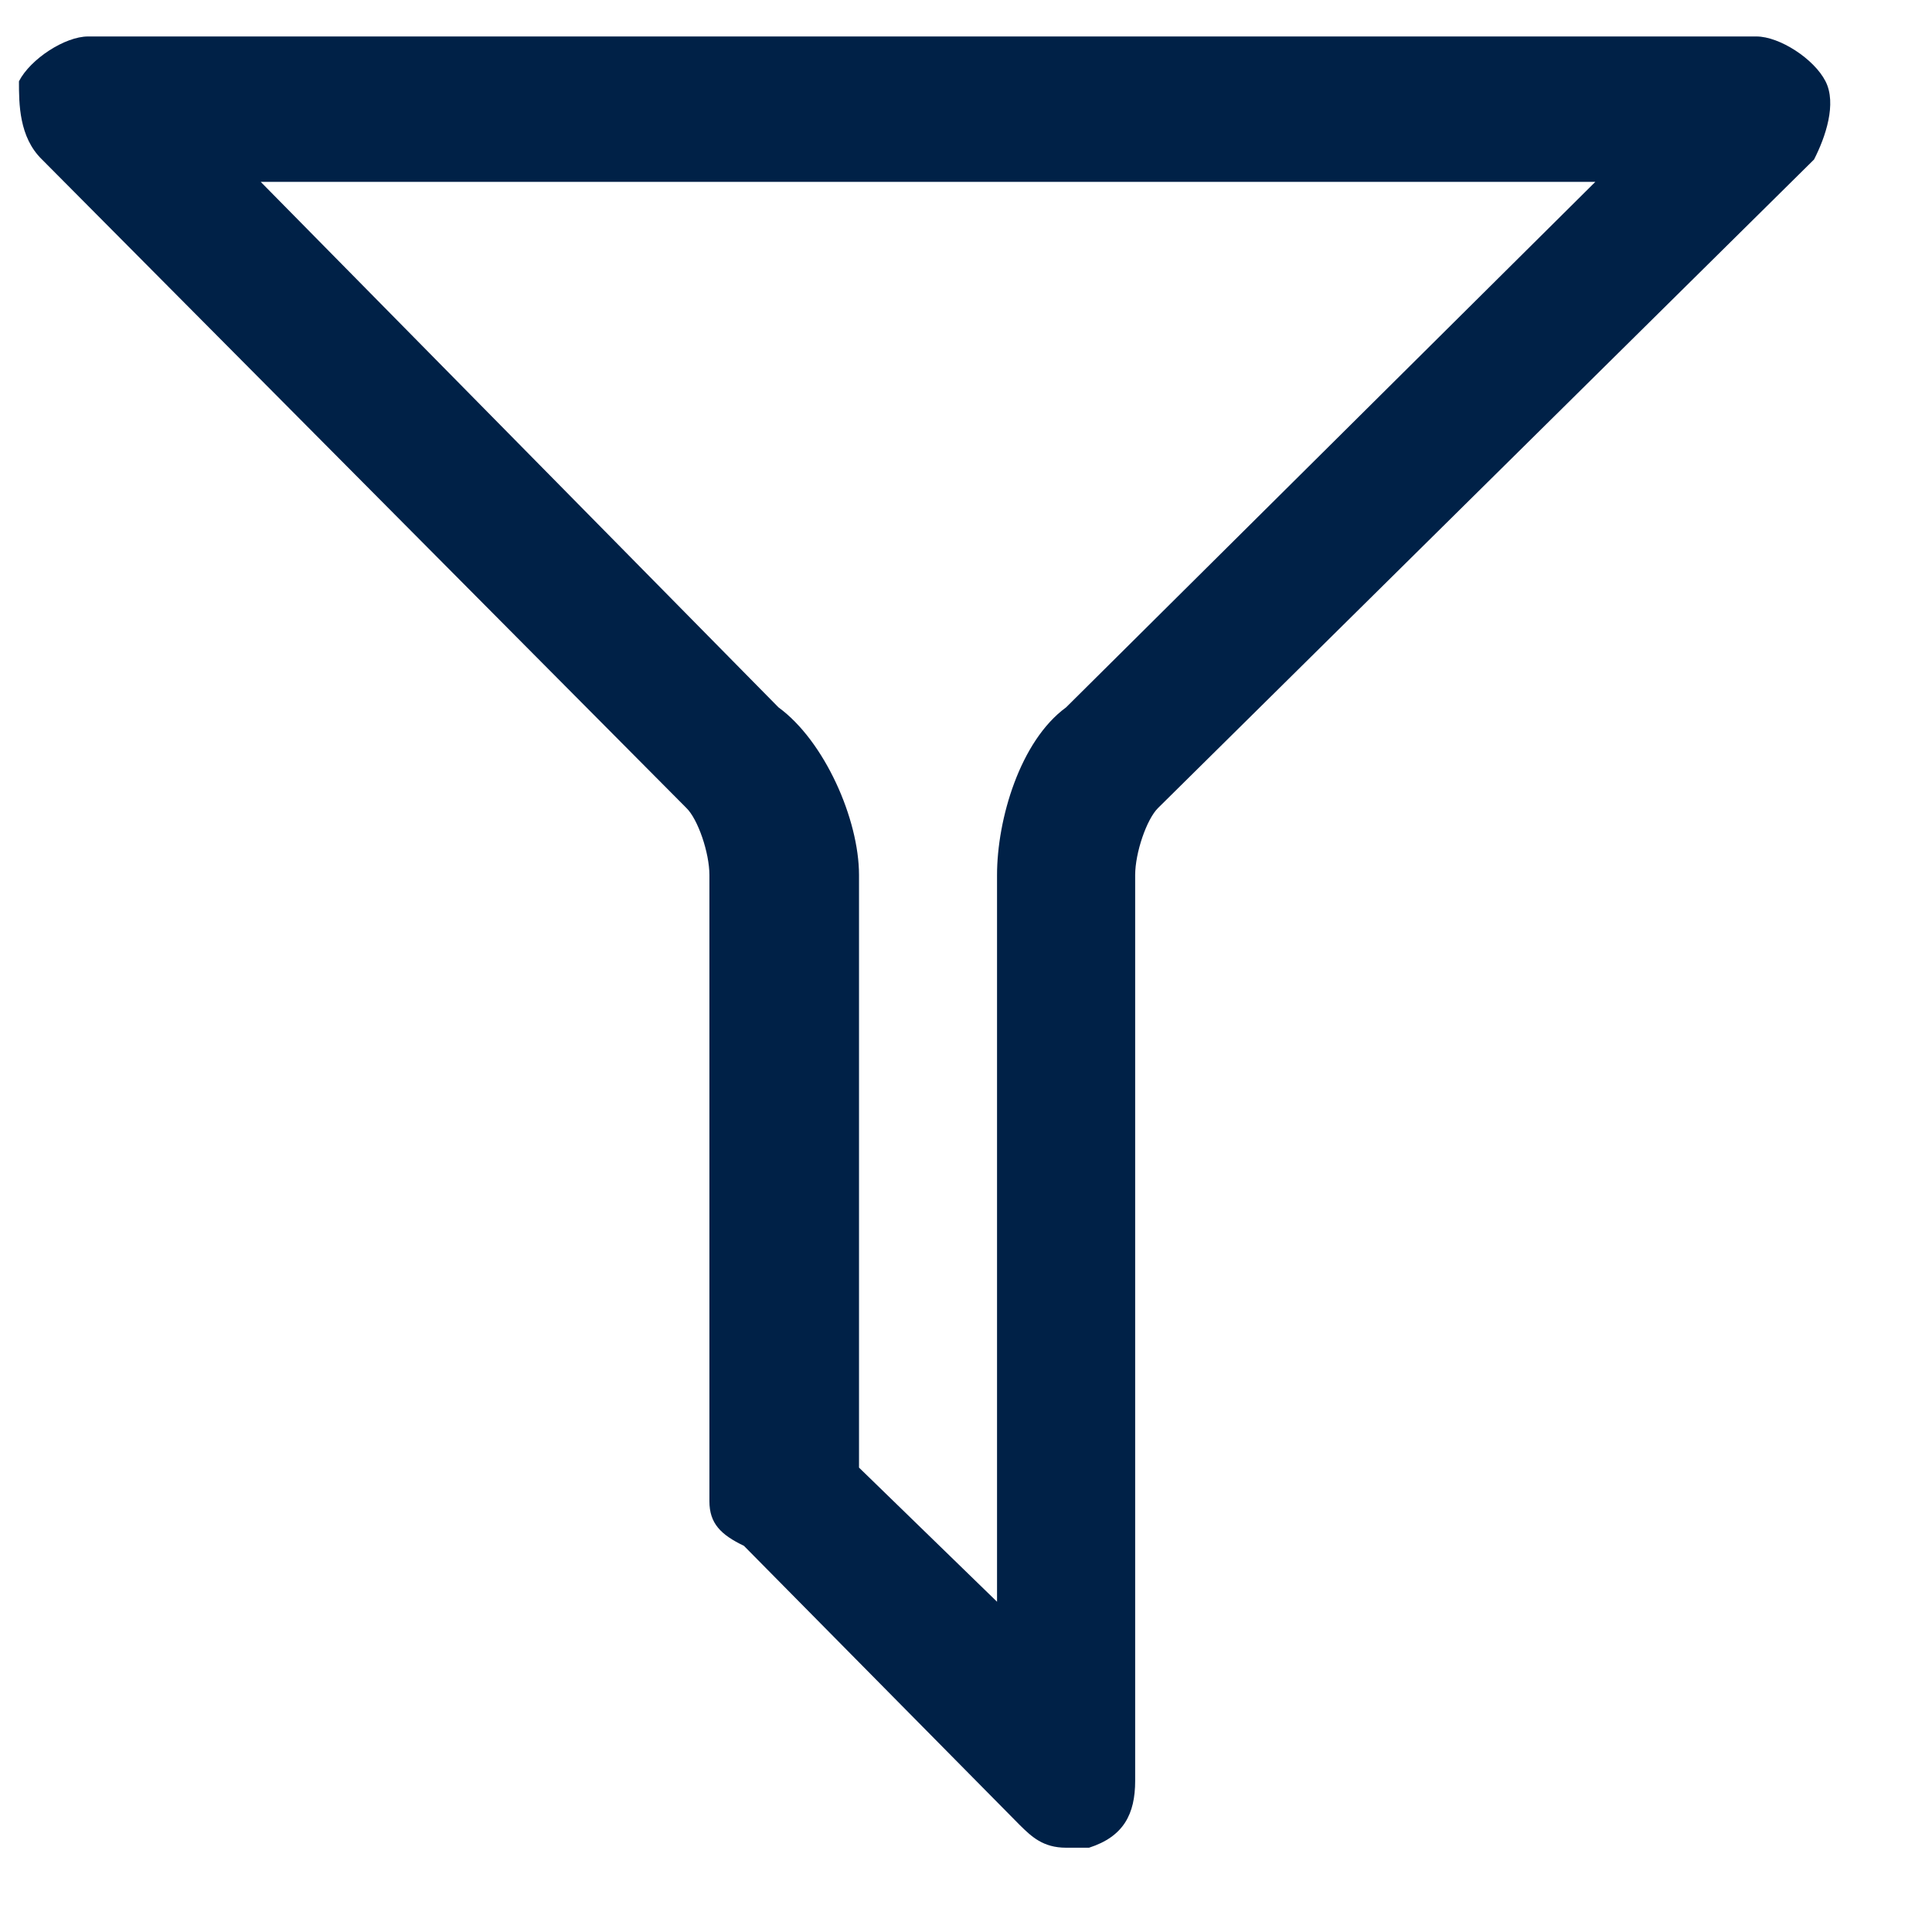 <svg width="16" height="16" viewBox="0 0 16 16" fill="none" xmlns="http://www.w3.org/2000/svg">
<path fill-rule="evenodd" clip-rule="evenodd" d="M8.448 15.117C8.543 15.21 8.638 15.302 8.829 15.302H9.019C9.305 15.21 9.401 15.024 9.401 14.747V7.247C9.401 7.062 9.496 6.784 9.591 6.691L15.023 1.321C15.118 1.136 15.213 0.858 15.118 0.673C15.023 0.487 14.737 0.302 14.546 0.302H0.729C0.539 0.302 0.253 0.487 0.157 0.673C0.157 0.858 0.157 1.136 0.348 1.321L5.684 6.691C5.78 6.784 5.875 7.062 5.875 7.247V12.432C5.875 12.617 5.97 12.71 6.161 12.802L8.448 15.117ZM8.257 13.265L7.114 12.154V7.247C7.114 6.784 6.828 6.136 6.447 5.858L2.159 1.506H13.212L8.829 5.858C8.448 6.136 8.257 6.784 8.257 7.247V13.265Z" fill="#002147"/>
</svg>
